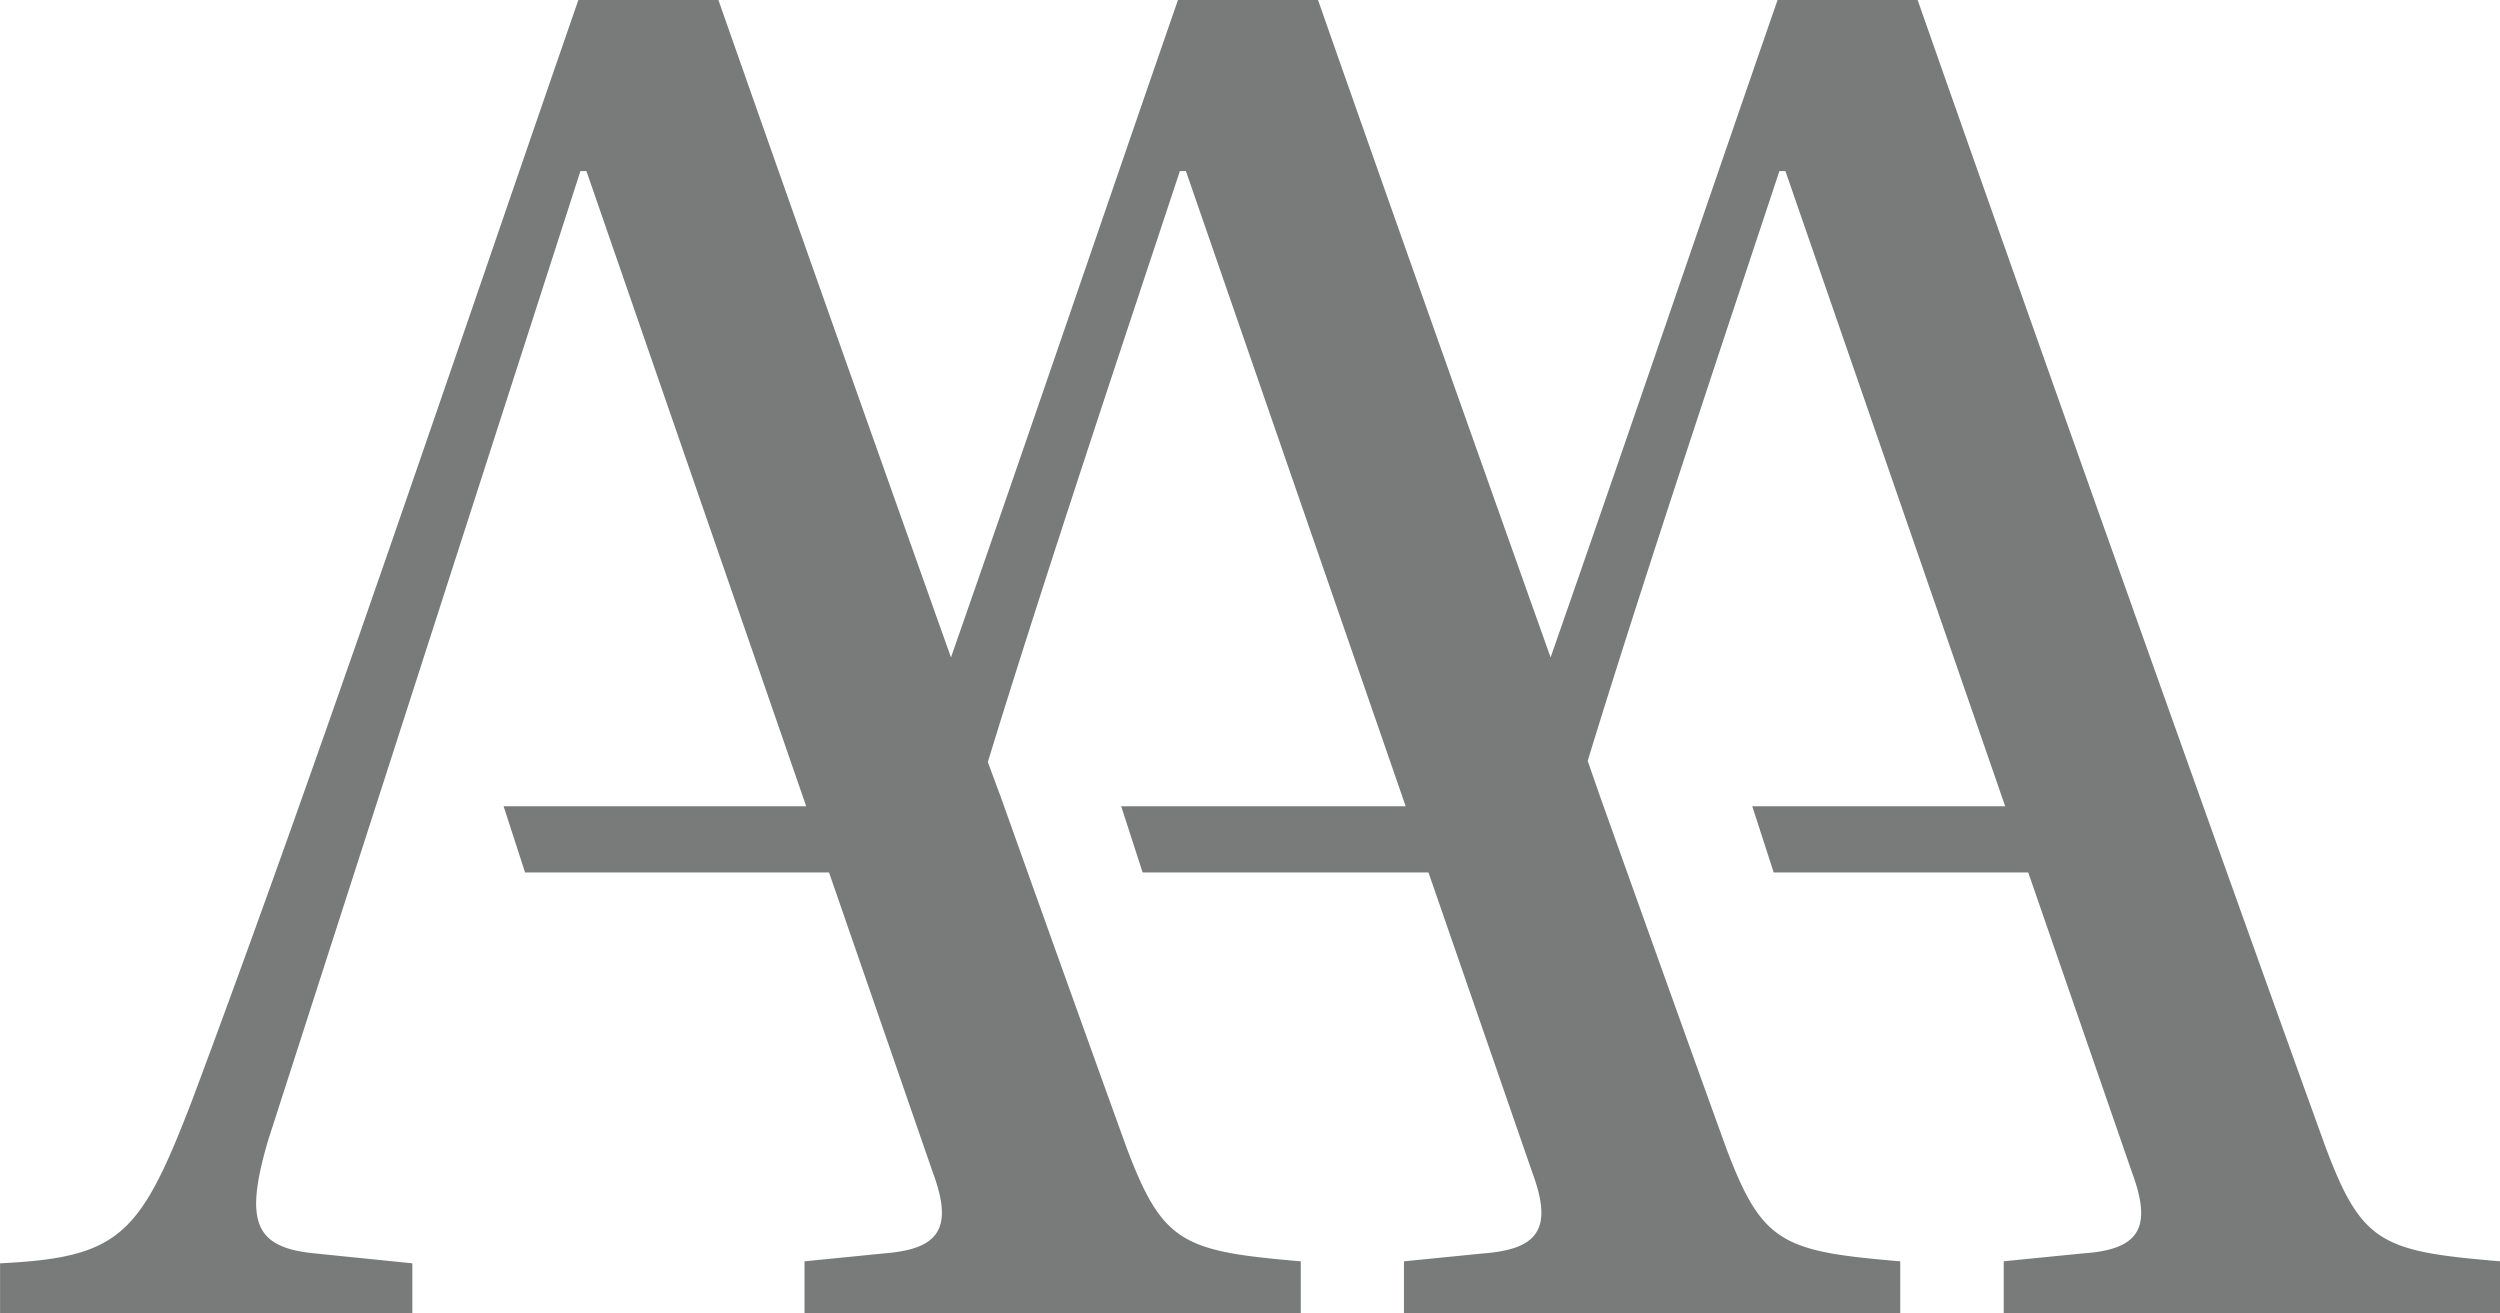 <svg xmlns="http://www.w3.org/2000/svg" width="137.976" height="72.471" viewBox="0 0 137.976 72.471">
  <path id="Pfad_24" data-name="Pfad 24" d="M479.446,260.724c-5.522-15.262-16.567-46.336-22.532-63.357h-7.73c-3.989,11.5-8.249,24.042-12.527,36.282-4.634-13.018-9.52-26.82-12.836-36.282h-7.729c-3.989,11.5-8.249,24.042-12.528,36.282-4.633-13.018-9.519-26.82-12.835-36.282H383c-6.738,19.436-14.248,41.835-21.317,60.723-2.871,7.466-3.976,8.674-10.6,9v2.744h22.753v-2.744l-5.412-.55c-3.313-.329-3.867-1.756-2.541-6.259l17.23-53.474h.33l12.13,35.058h-16.7l1.184,3.653h16.776l5.716,16.52c.986,2.653.632,3.98-1.744,4.389a8.774,8.774,0,0,1-.909.113l-4.416.44v2.854h27.39v-2.854c-.863-.073-1.621-.146-2.309-.226-4.505-.527-5.577-1.461-7.3-6.034-1.832-5.061-4.275-11.875-6.934-19.325l-.729-1.971c3.092-10.1,7.62-23.613,10.6-32.617h.331l12.129,35.058h-15.7l1.183,3.653h15.776l5.716,16.52c.987,2.653.633,3.98-1.744,4.389a8.754,8.754,0,0,1-.908.113l-4.417.44v2.854h27.391v-2.854c-6.518-.549-7.623-.989-9.61-6.26-1.831-5.061-4.274-11.875-6.933-19.325l-.708-2.033c3.092-10.1,7.6-23.551,10.582-32.555h.33l12.13,35.058H447.787l1.183,3.653h14.048l5.715,16.52c1.1,2.965.552,4.283-2.652,4.5l-4.416.44v2.854h27.39v-2.854C482.538,266.435,481.433,265.995,479.446,260.724Z" transform="translate(-351.079 -197.367)" fill="#797a7a"/>
</svg>

